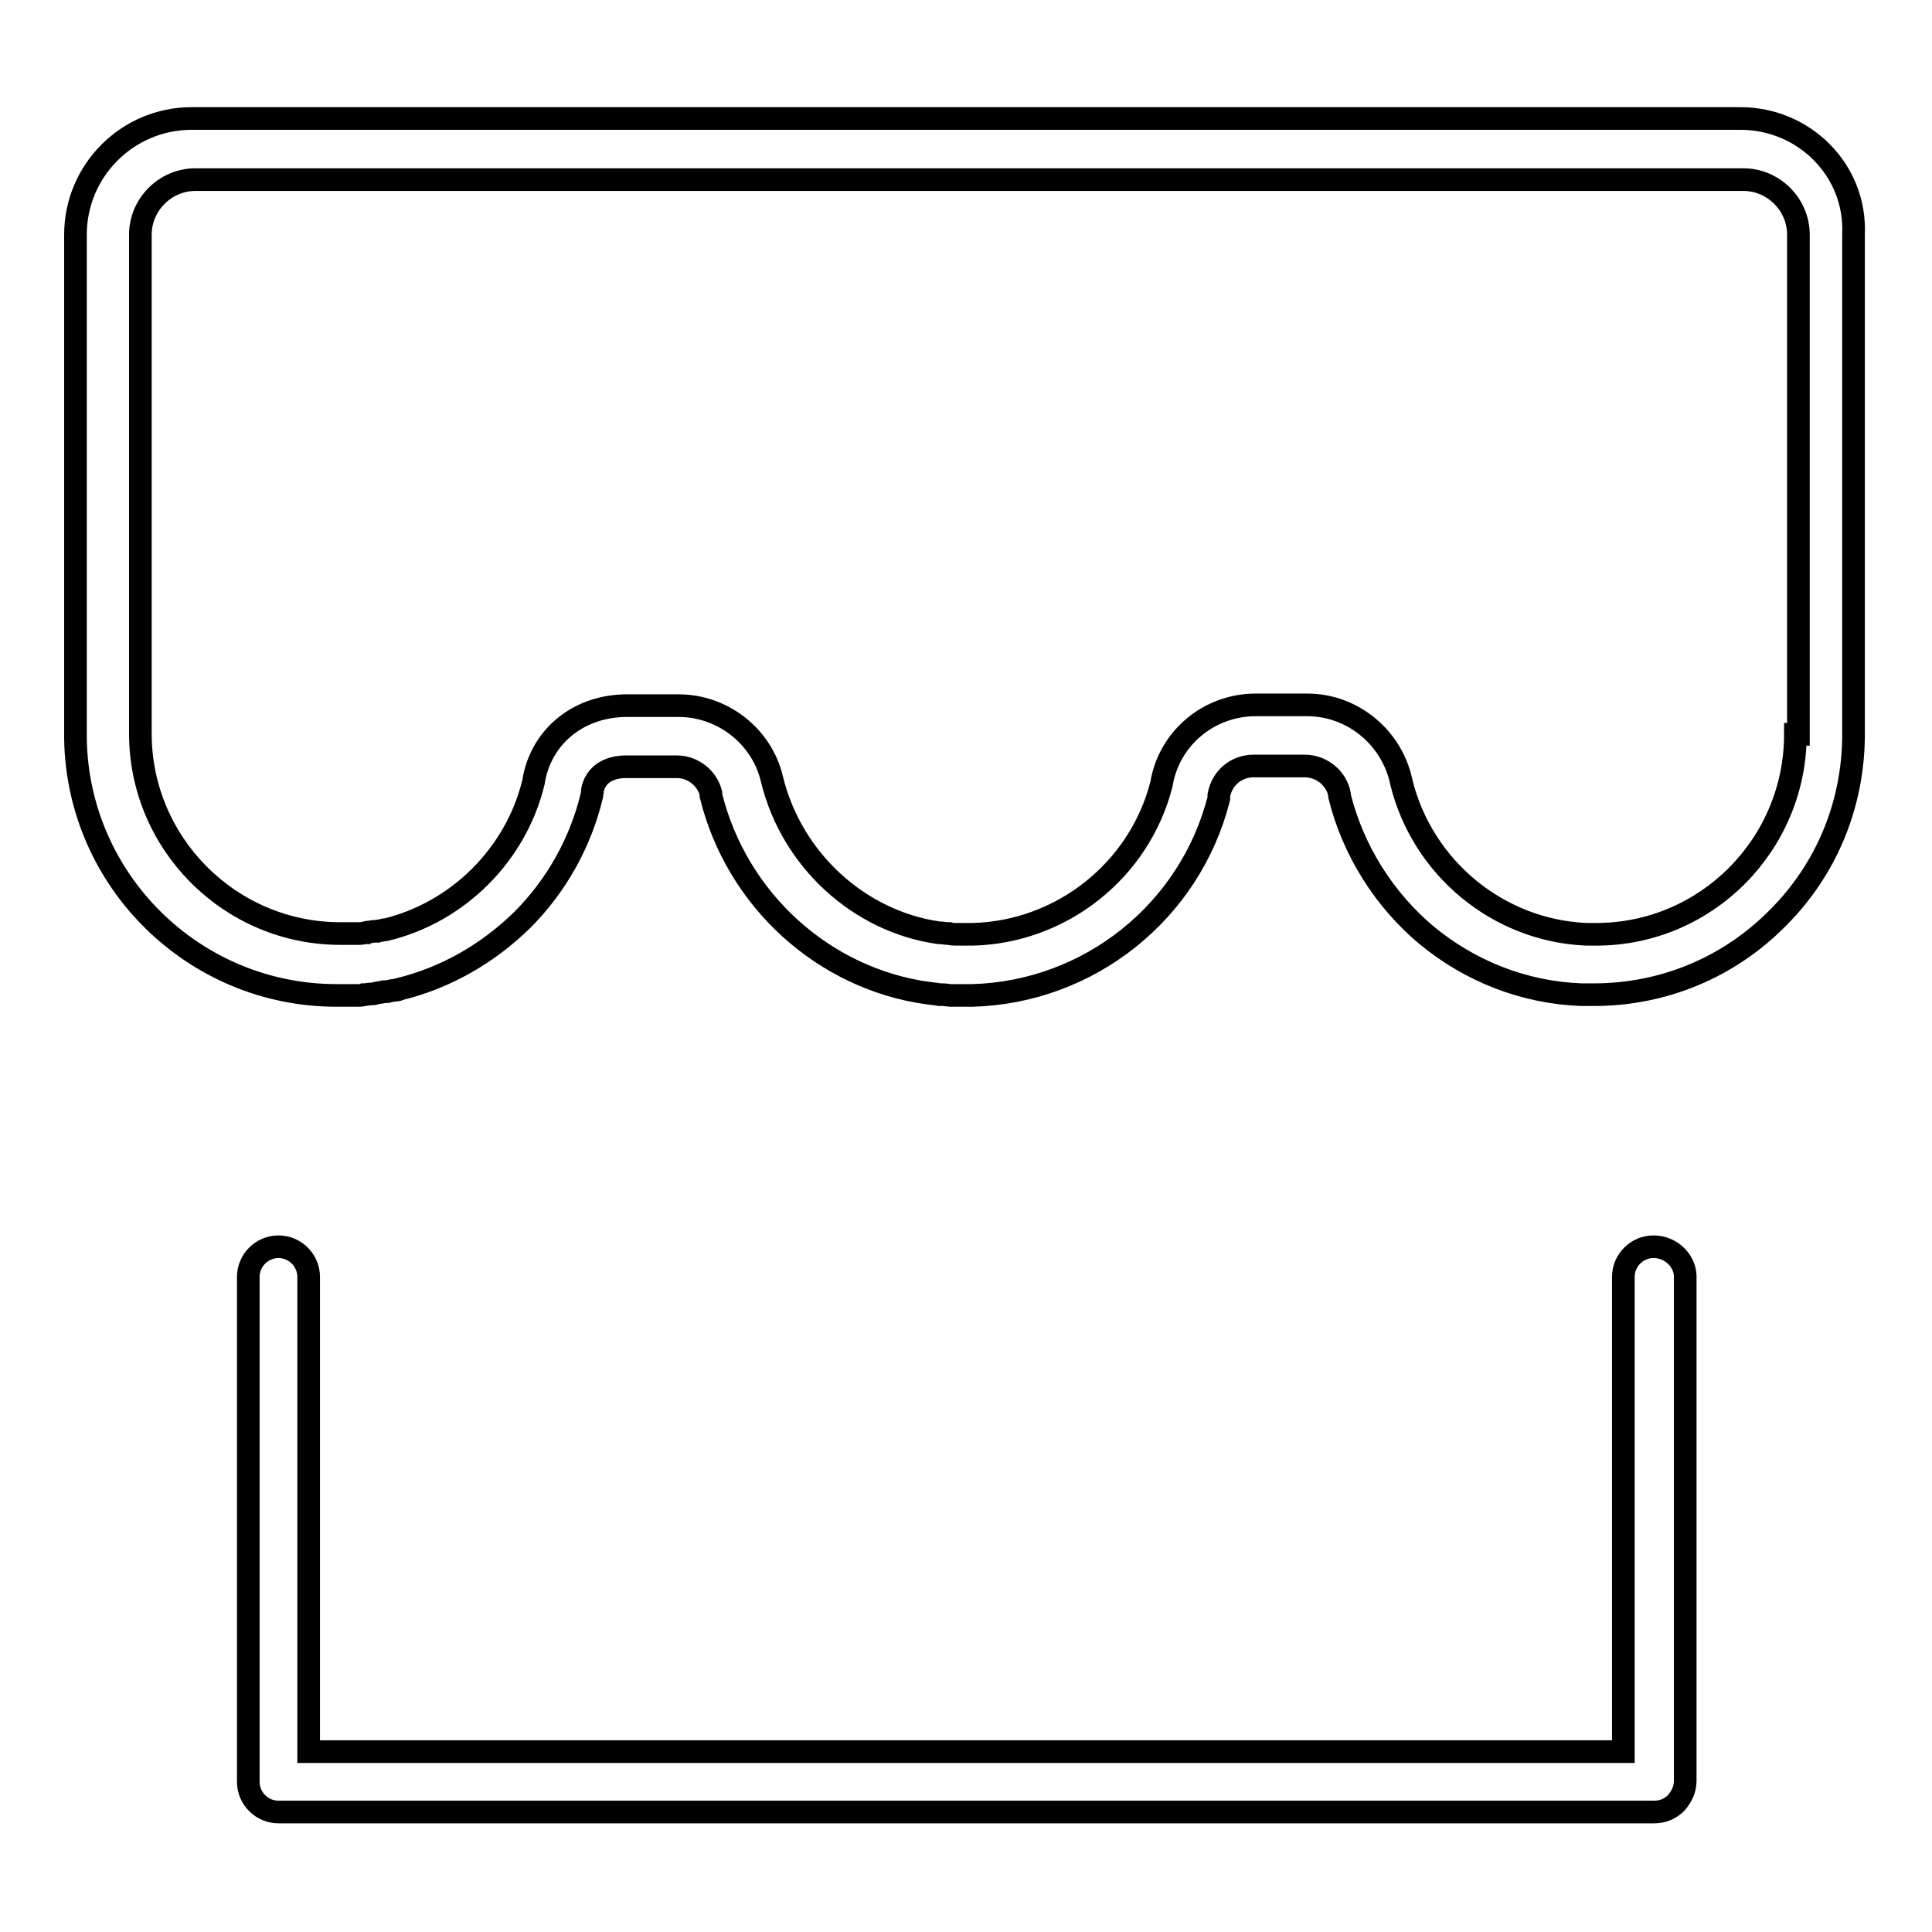 <?xml version="1.0" encoding="utf-8"?>
<!-- Svg Vector Icons : http://www.onlinewebfonts.com/icon -->
<!DOCTYPE svg PUBLIC "-//W3C//DTD SVG 1.1//EN" "http://www.w3.org/Graphics/SVG/1.1/DTD/svg11.dtd">
<svg version="1.1" xmlns="http://www.w3.org/2000/svg" xmlns:xlink="http://www.w3.org/1999/xlink" x="0px" y="0px" viewBox="0 0 256 256" enable-background="new 0 0 256 256" xml:space="preserve">
<g><g><path stroke-width="3" fill-opacity="0" stroke="#000000"  d="M230.6,15.7H25.4c-8.5,0-15.4,6.9-15.4,15.4v66.8l0,0c0.3,18.8,15.7,34,34.6,34c0.2,0,0.4,0,0.6,0h0.2c0.1,0,0.2,0,0.3,0c0.4,0,0.7,0,1.2,0l0.2,0c0.1,0,0.2,0,0.4,0c0.2,0,0.5,0,0.7-0.1c0.3,0,0.7-0.1,1-0.1h0c0.2,0,0.4,0,0.6-0.1c0.4-0.1,0.8-0.1,1.1-0.2c0.1,0,0.2,0,0.3,0l0.1,0c0.4-0.1,0.8-0.2,1.2-0.2c0.1,0,0.2,0,0.3-0.1c6.2-1.5,11.8-4.7,16.4-9.2c4.5-4.5,7.7-10.2,9.2-16.4l0.1-0.6l0-0.2c0.6-2.9,3.5-3.1,4.4-3.1h6.8c2.1,0,4,1.5,4.5,3.5l0,0.3l0,0c3.4,13.8,14.9,24.3,28.8,26.2l0.1,0c0.5,0.1,1,0.1,1.4,0.2c0.1,0,0.2,0,0.4,0c0.4,0,0.8,0.1,1.1,0.1c0.2,0,0.5,0,0.7,0h0c0.2,0,0.4,0,0.6,0h0.2c0.4,0,0.7,0,1.1,0h0.2c15.5-0.4,28.9-11.1,32.7-26.1l0-0.2l0-0.2c0.4-2.3,2.3-3.9,4.6-3.9h6.8c2.2,0,4.2,1.6,4.6,3.8l0,0.2c1.8,7.2,5.9,13.7,11.5,18.4c5.8,4.8,12.9,7.6,20.5,7.9c0.1,0,0.1,0,0.2,0h0.1c0.3,0,0.6,0,0.9,0h0.1c0.1,0,0.3,0,0.4,0c9.2,0,17.9-3.6,24.4-10.2c6.4-6.4,9.9-14.9,10-23.9l0,0V31.1C246,22.6,239.1,15.7,230.6,15.7z M237.9,97.3c0,14.6-11.8,26.5-26.4,26.5c0,0-0.1,0-0.1,0c-0.1,0-0.2,0-0.3,0c-0.2,0-0.5,0-0.7,0h-0.2c-11.7-0.5-21.7-8.8-24.5-20.1c-1.2-5.9-6.4-10.3-12.5-10.3h-6.8c-6.2,0-11.5,4.4-12.5,10.5c-2.9,11.4-13.2,19.6-25,19.9h-0.3c-0.2,0-0.4,0-0.6,0c-0.1,0-0.2,0-0.3,0h0c-0.1,0-0.2,0-0.4,0h-0.1c-0.2,0-0.3,0-0.5,0c-0.3,0-0.6,0-0.9-0.1h0c-0.1,0-0.1,0-0.2,0h0c-0.3,0-0.7-0.1-1.1-0.1h-0.1c-10.6-1.5-19.5-9.7-22.1-20.3c-1.3-5.7-6.5-9.8-12.4-9.8h-6.8c-6.2,0-11.1,3.8-12.3,9.5l-0.1,0.6c-2.3,9.6-10,17.3-19.6,19.6l-0.2,0c-0.3,0.1-0.6,0.1-0.9,0.2l-0.1,0c-0.1,0-0.1,0-0.2,0c-0.3,0-0.6,0.1-0.8,0.1c-0.1,0-0.3,0-0.4,0.1c-0.3,0-0.5,0.1-0.8,0.1c-0.2,0-0.4,0-0.5,0c-0.1,0-0.2,0-0.2,0l-0.2,0c-0.3,0-0.6,0-0.9,0c-0.1,0-0.1,0-0.2,0h-0.3c-0.1,0-0.2,0-0.3,0c-14.6,0-26.5-11.9-26.5-26.5V31.1c0-4,3.3-7.3,7.3-7.3h205.1c4,0,7.3,3.3,7.3,7.3V97.3L237.9,97.3z"/><path stroke-width="3" fill-opacity="0" stroke="#000000"  d="M219.1,165.2L219.1,165.2c-2.2,0-4,1.8-4,4l0,62.9H40.9v-62.9c0-2.2-1.8-4-4-4c-2.2,0-4,1.8-4,4v66.9c0,2.2,1.8,4,4,4h182.3c1.1,0,2.1-0.4,2.9-1.2c0.7-0.8,1.2-1.8,1.2-2.9l0-67C223.2,167,221.4,165.2,219.1,165.2z"/></g></g>
</svg>